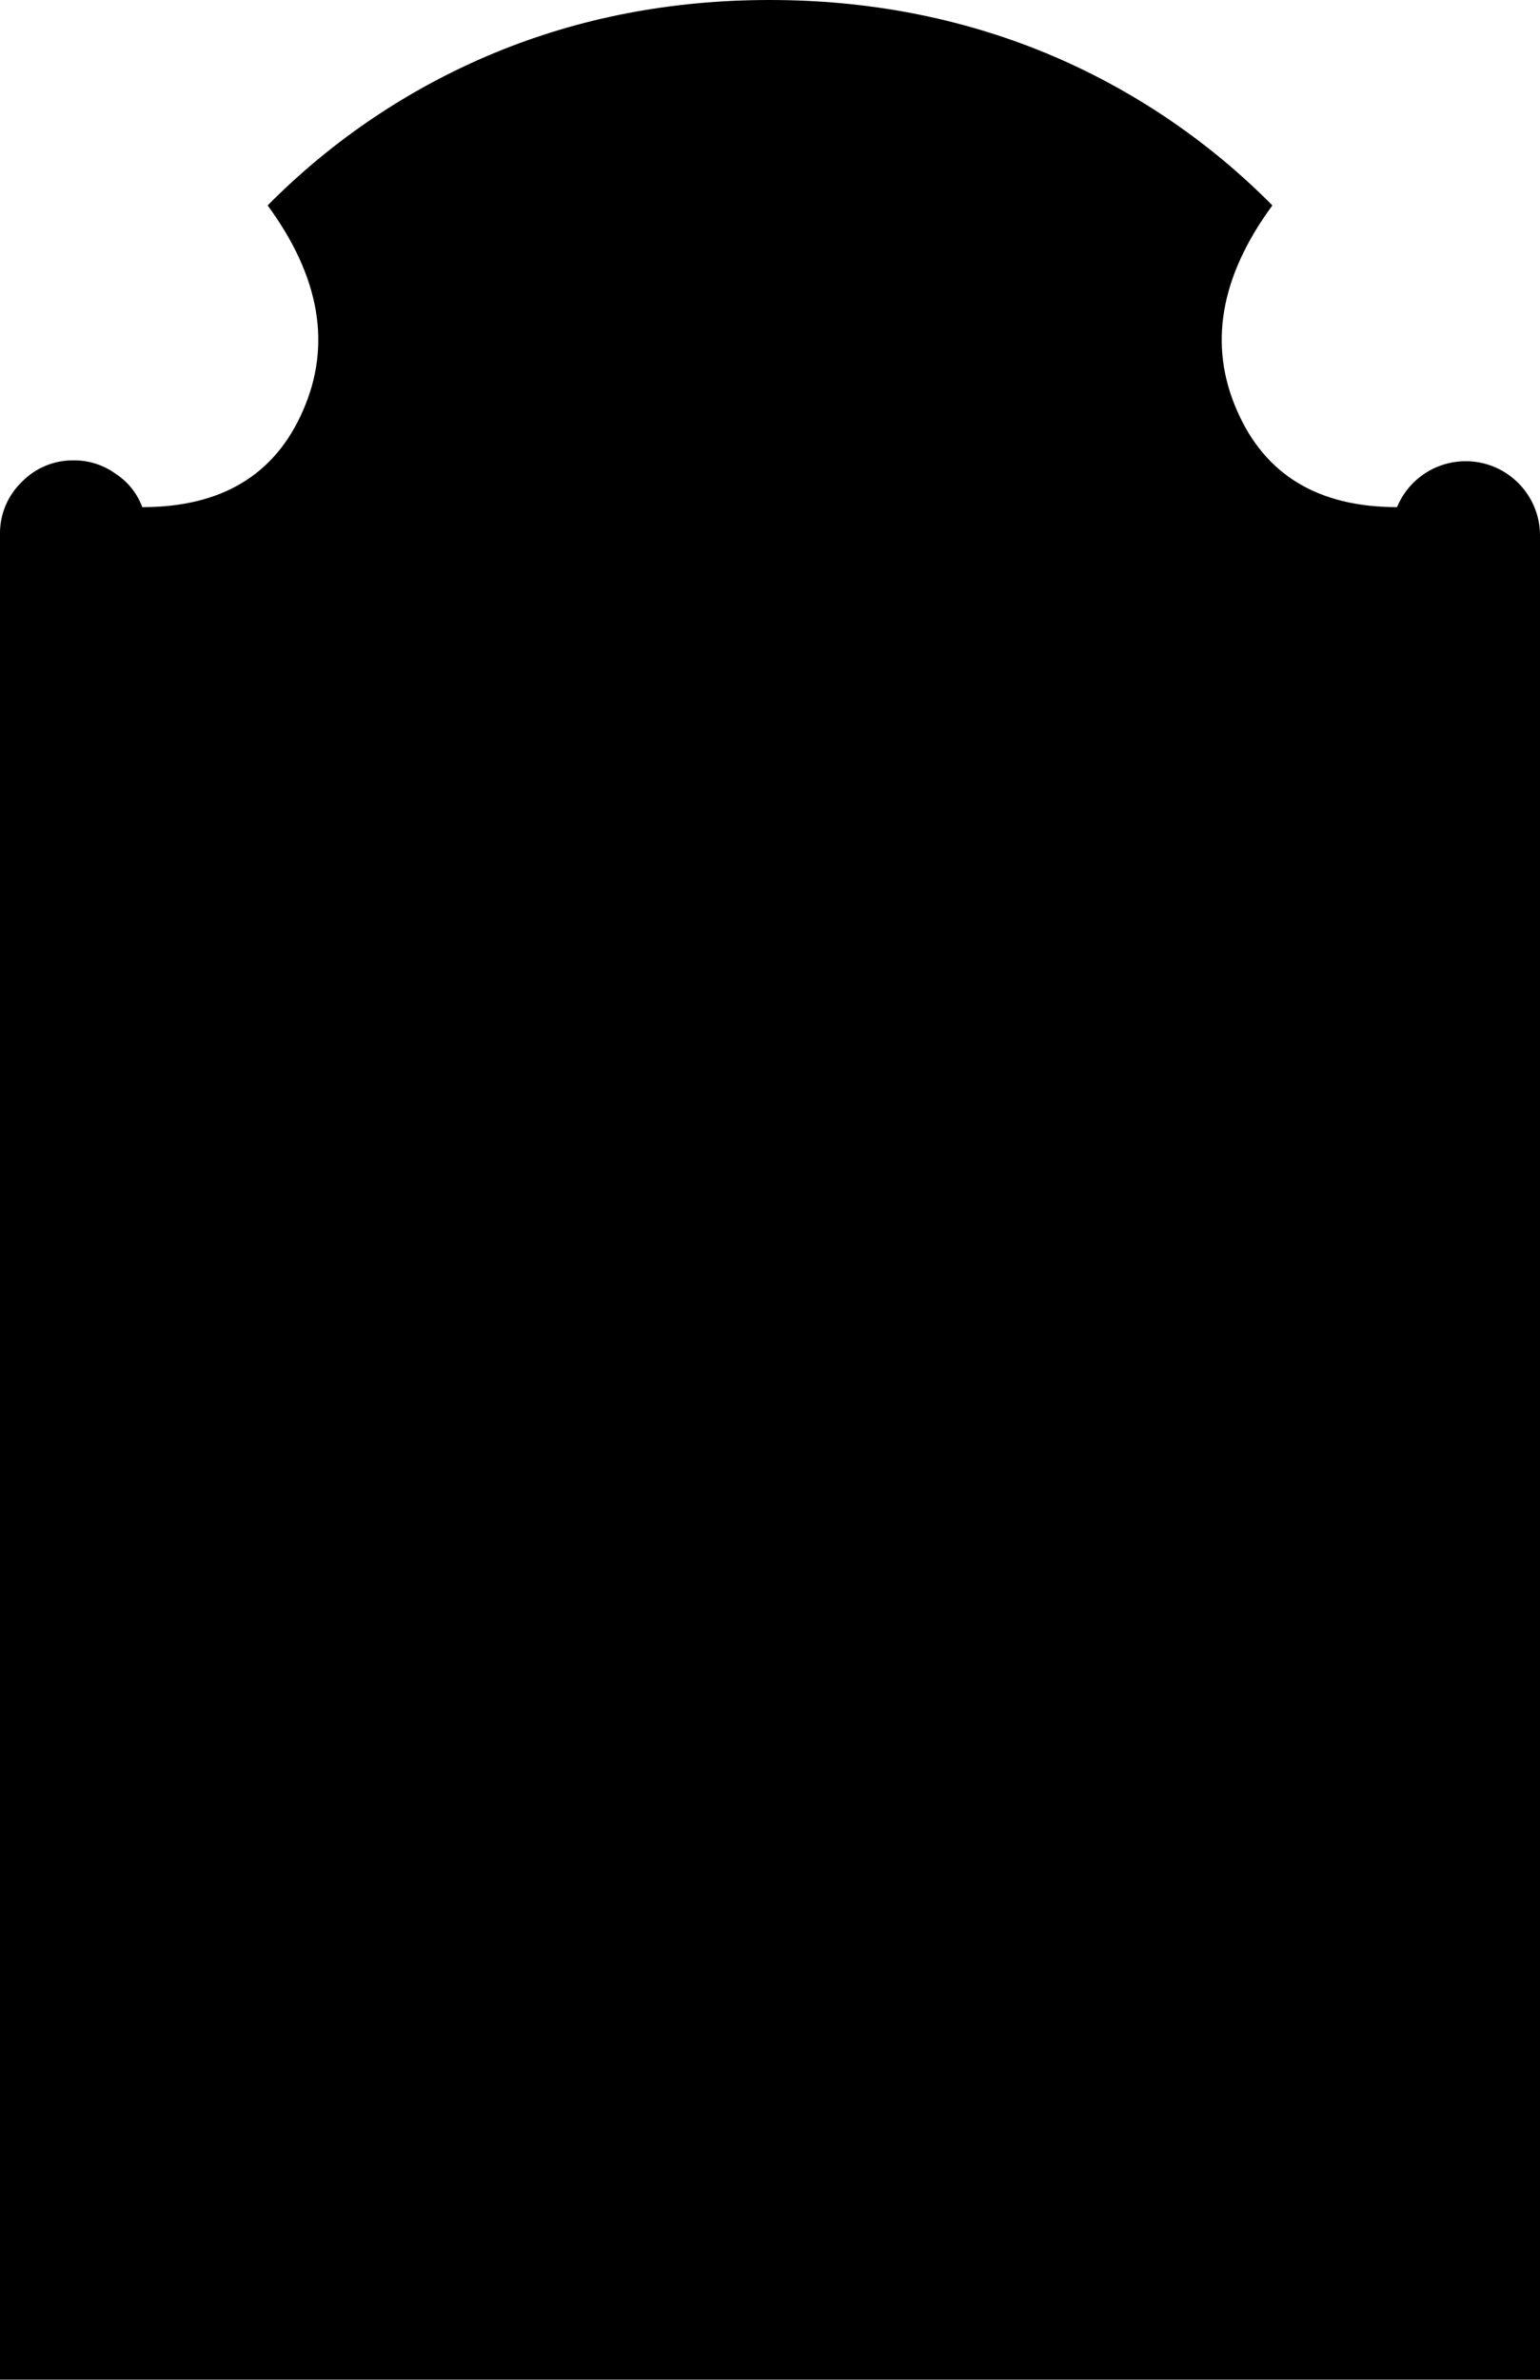 <?xml version="1.0" encoding="iso-8859-1"?>
<!-- Generator: Adobe Illustrator 20.1.0, SVG Export Plug-In . SVG Version: 6.00 Build 0)  -->
<svg version="1.0" id="Layer_1" xmlns="http://www.w3.org/2000/svg" xmlns:xlink="http://www.w3.org/1999/xlink" x="0px" y="0px"
	 viewBox="0 0 617.81 954.03" enable-background="new 0 0 617.81 954.03" xml:space="preserve">
<title>spooky_0035</title>
<path d="M8.7,193.25c-5.666,5.476-8.815,13.051-8.7,20.93V954h617.81V214.18c-0.292-16.461-13.873-29.569-30.334-29.277
	c-11.867,0.21-22.478,7.44-27.016,18.407c-31.527,0-52.91-12.867-64.15-38.6c-11.6-26.273-6.89-53.727,14.13-82.36
	c-25.971-26.248-56.928-47.039-91.05-61.15C384.963,7.067,348.09,0,308.77,0s-76.103,7.067-110.35,21.2
	c-34.123,14.114-65.08,34.908-91.05,61.16c21.02,28.633,25.73,56.087,14.13,82.36c-11.233,25.733-32.707,38.6-64.42,38.6
	c-2.013-5.462-5.729-10.132-10.6-13.32c-4.892-3.566-10.796-5.473-16.85-5.44C21.753,184.443,14.178,187.588,8.7,193.25z"/>
</svg>
